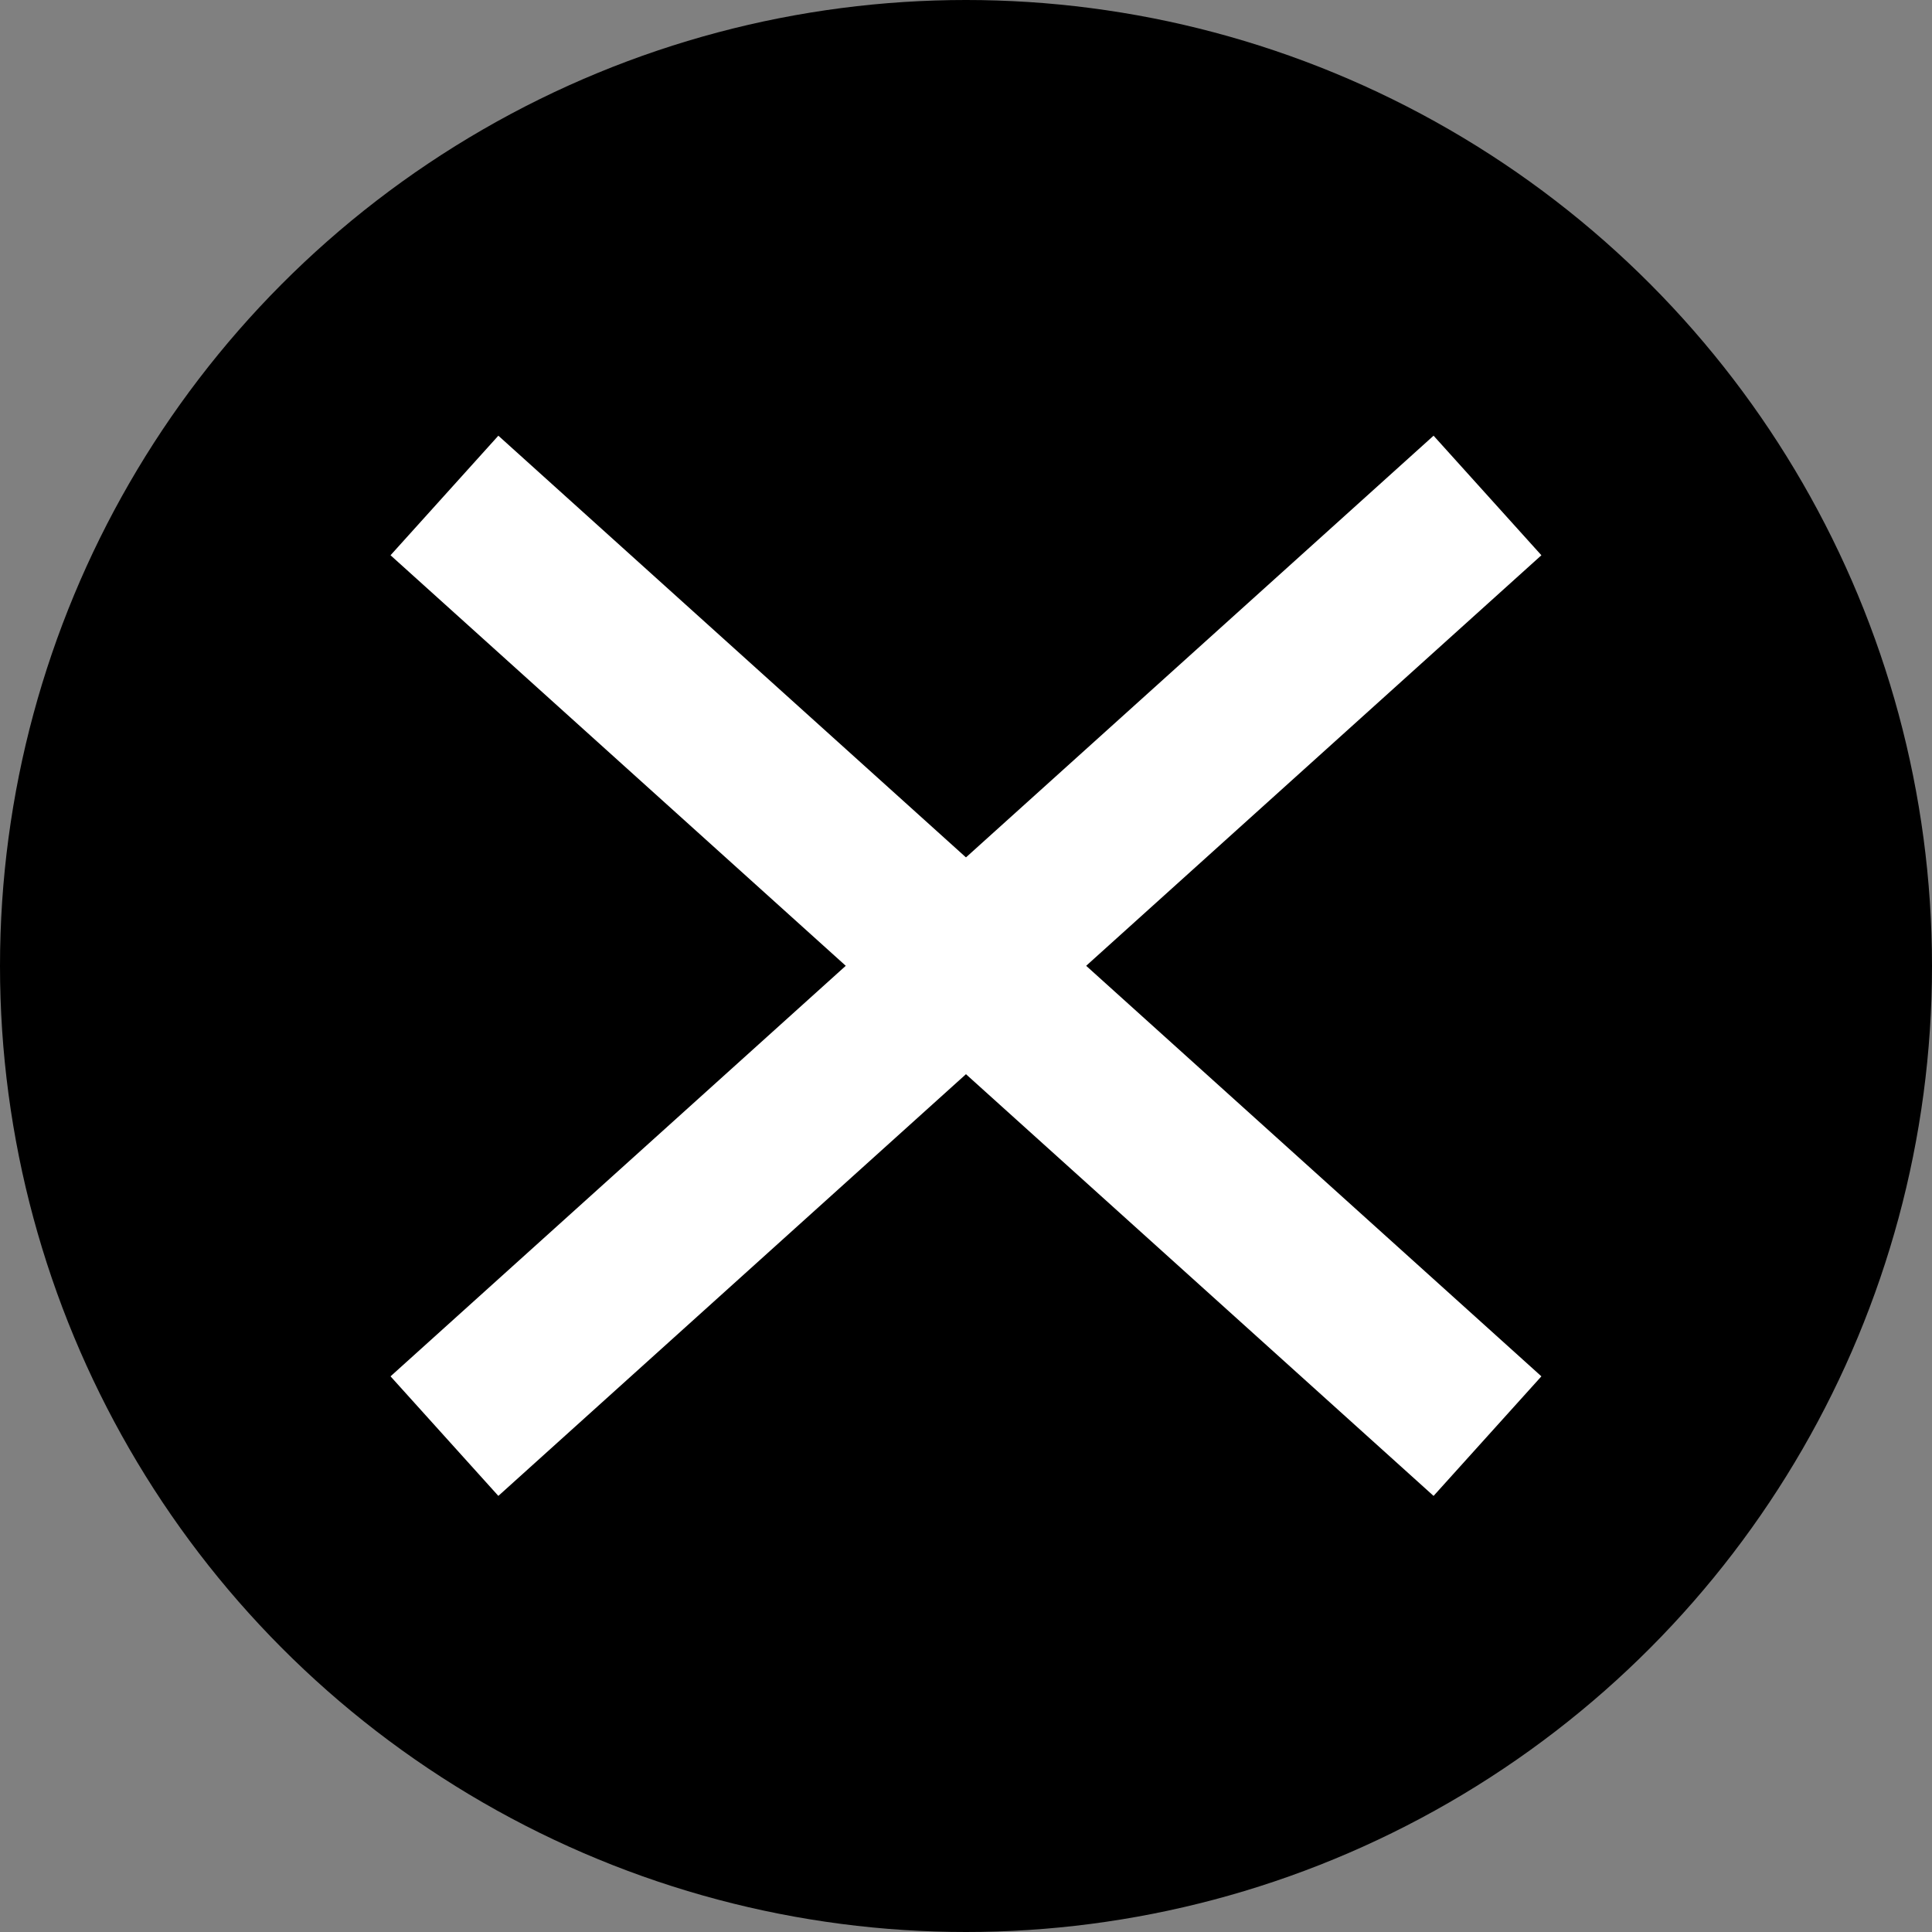 <svg xmlns="http://www.w3.org/2000/svg" width="24" height="24" viewBox="0 0 24 24"><rect x="0" y="0" width="24" height="24" fill="#808080" stroke="none"/><circle cx="12" cy="12" r="12"/><path d="M4960.443,3815.315l1.62,1.461L4973.4,3827" transform="translate(-4954.922 -3809.16)" fill="none" stroke="#fff" stroke-width="2"/><path d="M4973.4,3815.315l-1.62,1.461L4960.443,3827" transform="translate(-4954.922 -3809.16)" fill="none" stroke="#fff" stroke-width="2"/></svg>